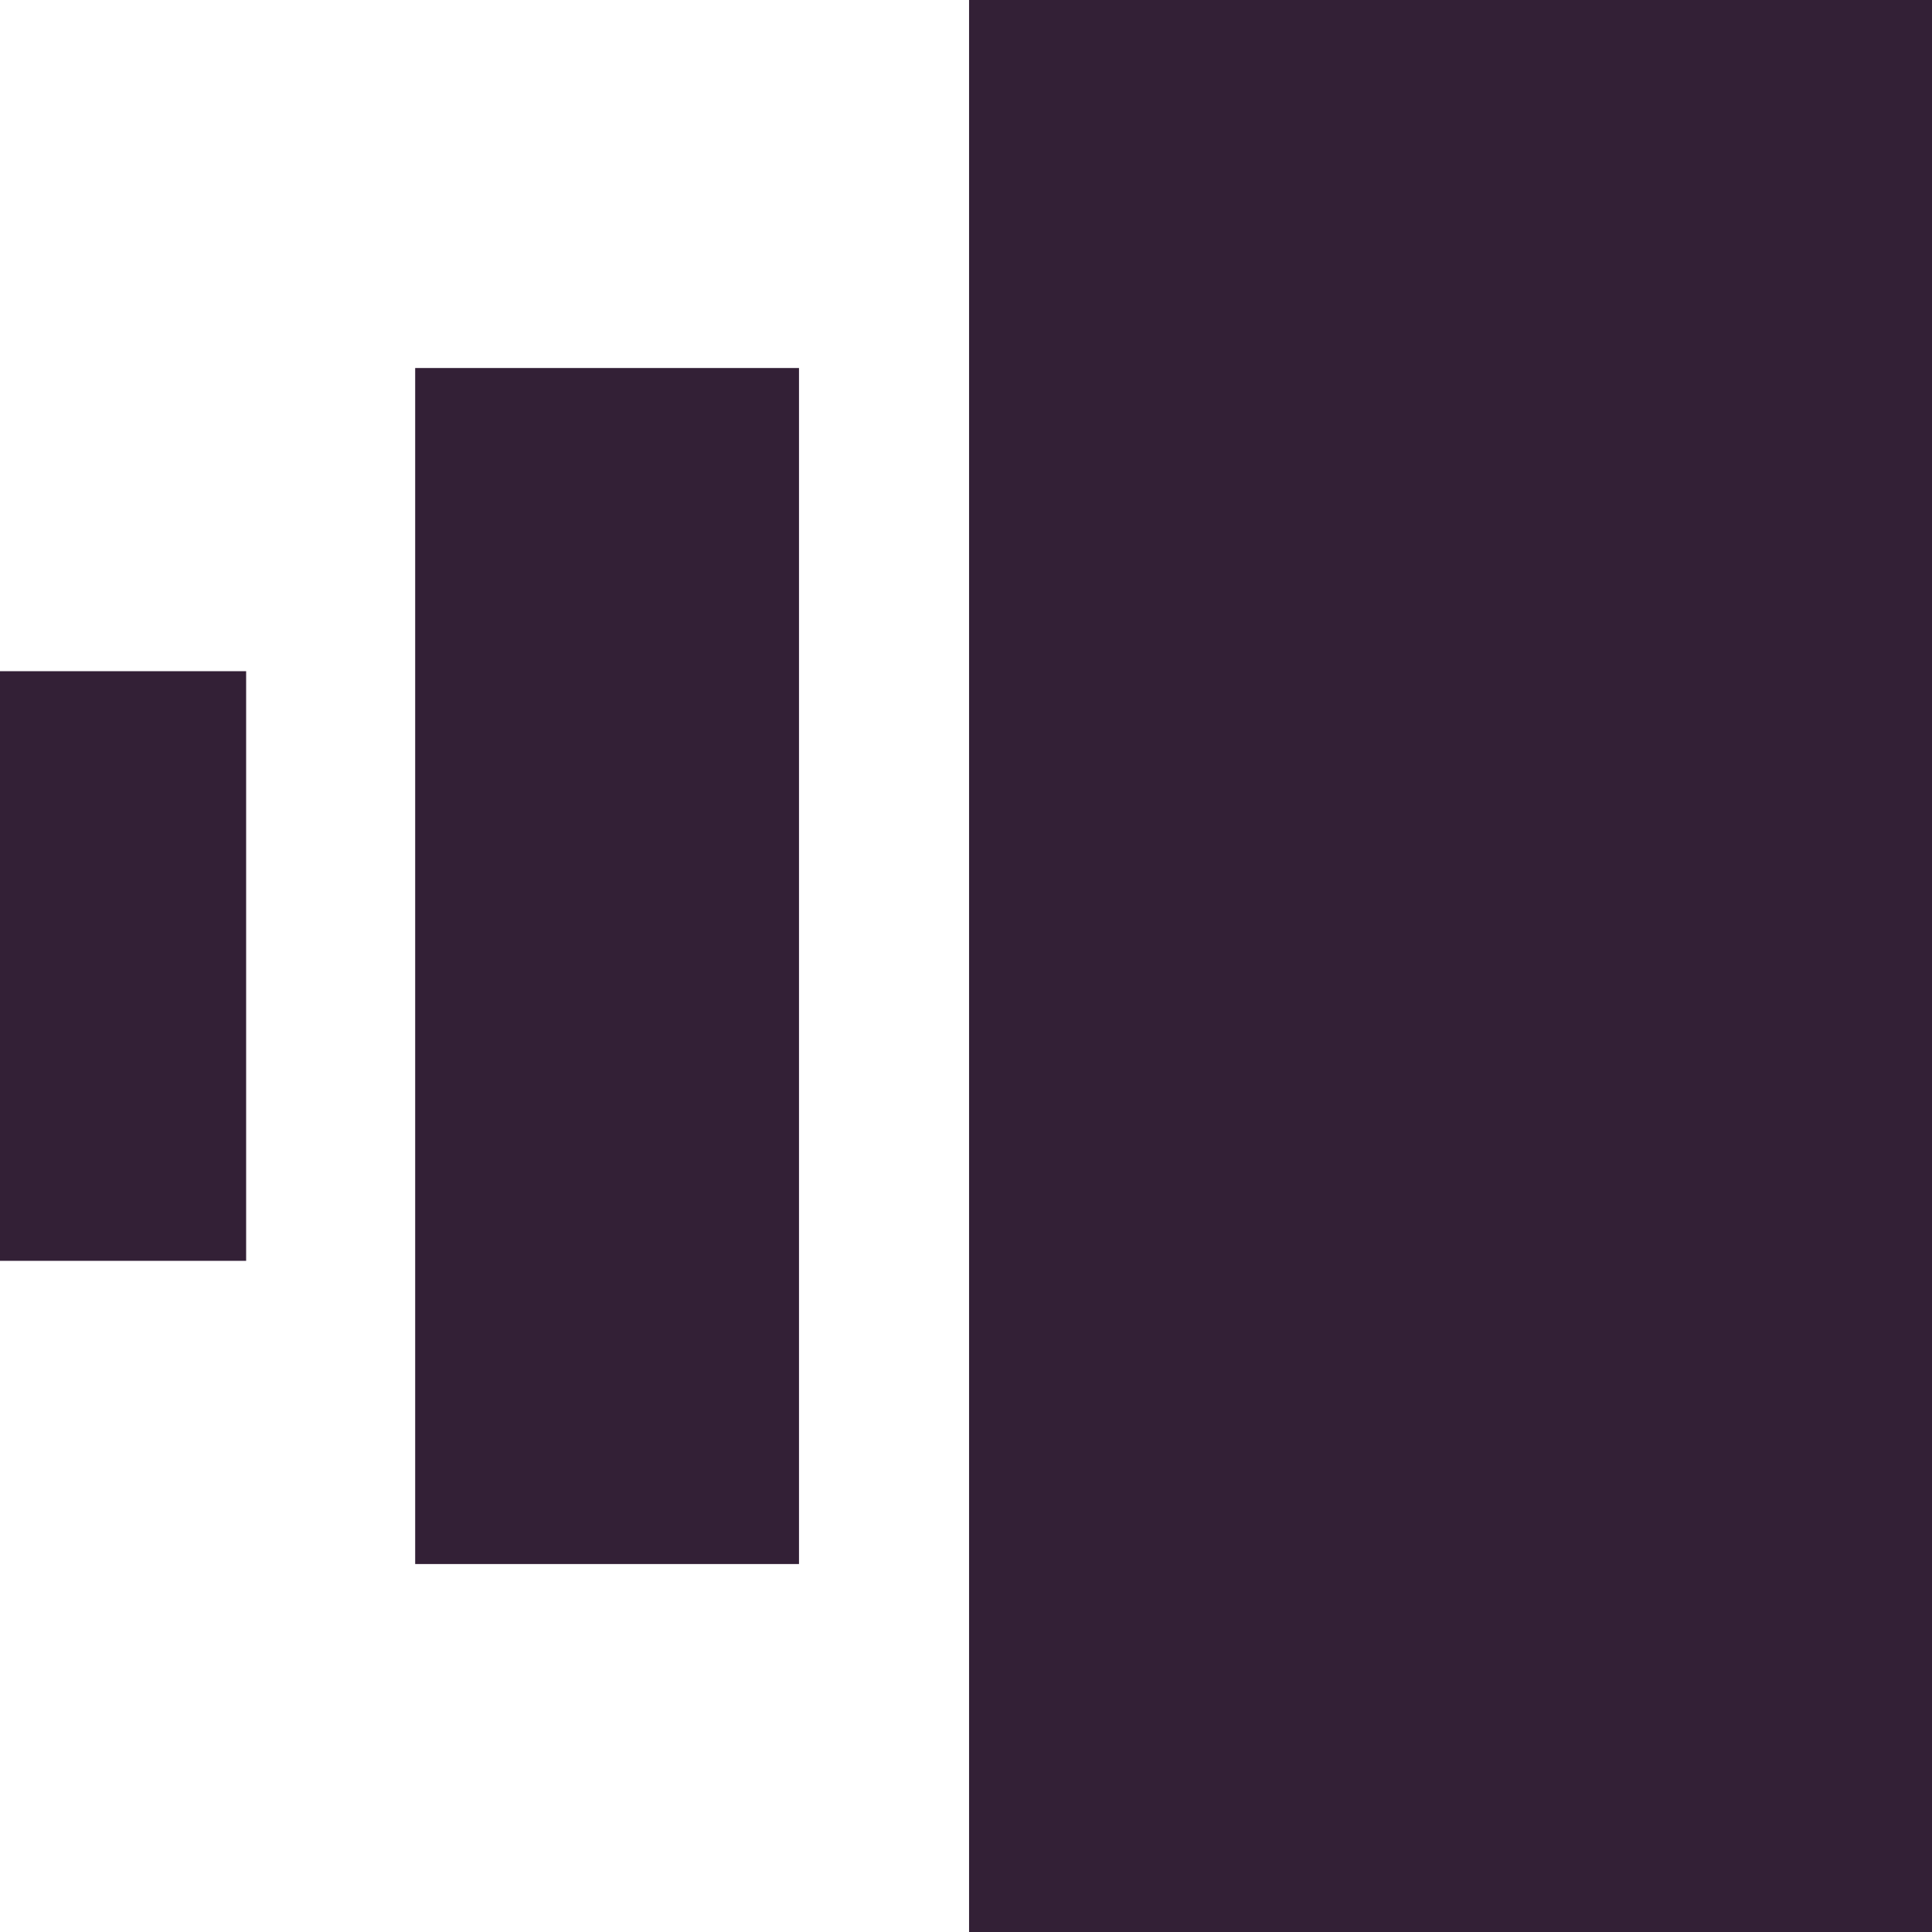 <?xml version="1.0" encoding="utf-8"?>
<svg xmlns="http://www.w3.org/2000/svg" width="229" height="229" viewBox="0 0 229 229" fill="none">
  <path d="M29.174 79.557H0V149.446H29.174V79.557Z" fill="#332036"/>
  <path d="M94.705 43.621H49.211V185.385H94.705V43.621Z" fill="#332036"/>
  <path d="M229.01 0H114.863V229H229.01V0Z" fill="#332036"/>
</svg>